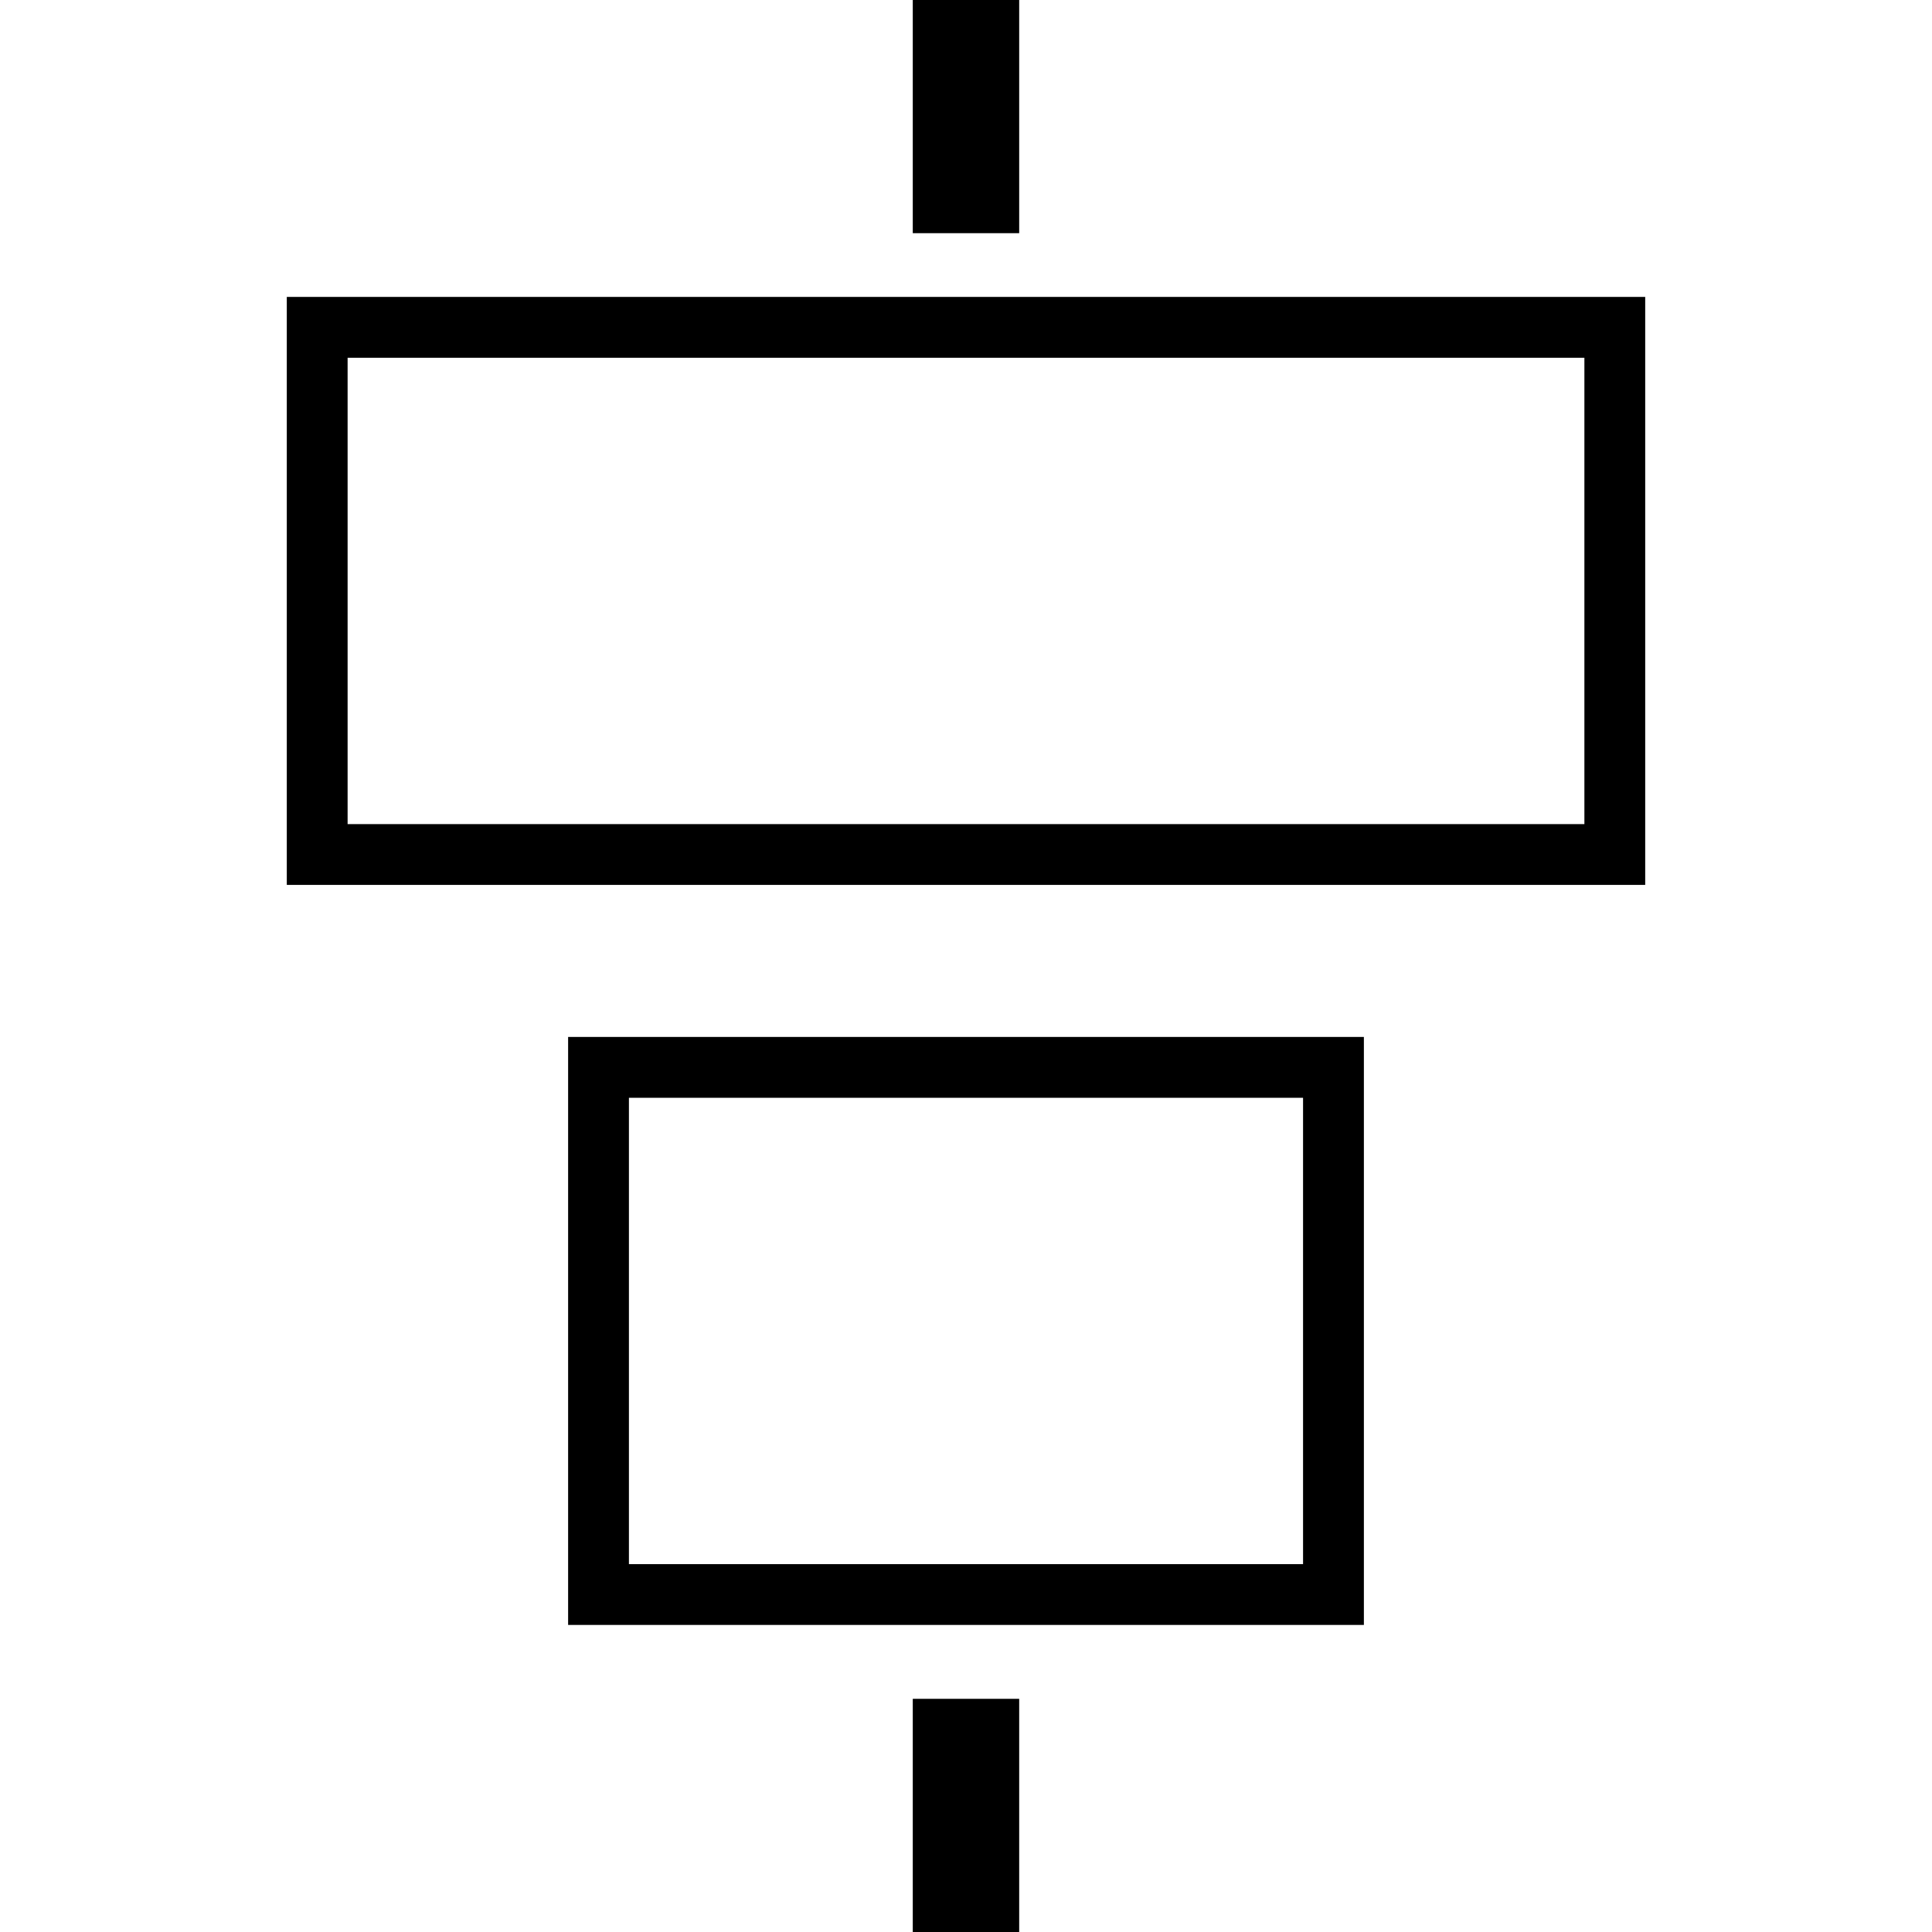 <?xml version="1.0" encoding="iso-8859-1"?>
<!-- Generator: Adobe Illustrator 16.0.0, SVG Export Plug-In . SVG Version: 6.00 Build 0)  -->
<!DOCTYPE svg PUBLIC "-//W3C//DTD SVG 1.1//EN" "http://www.w3.org/Graphics/SVG/1.1/DTD/svg11.dtd">
<svg version="1.1" id="Capa_1" xmlns="http://www.w3.org/2000/svg" xmlns:xlink="http://www.w3.org/1999/xlink" x="0px" y="0px"
	 width="90.956px" height="90.956px" viewBox="0 0 90.956 90.956" style="enable-background:new 0 0 90.956 90.956;"
	 xml:space="preserve">
<g>
	<path d="M77.454,41.661V13.979H13.502v27.682H77.454z M16.365,38.797V16.842h58.226v21.955H16.365z M64.21,76.499V48.818H26.746
		V76.5L64.21,76.499L64.21,76.499z M29.609,73.637V51.682h31.737v21.955H29.609z M47.982,10.978h-5.01V0h5.01V10.978z
		 M47.982,90.956h-5.01V79.979h5.01V90.956z"/>
</g>
<g>
</g>
<g>
</g>
<g>
</g>
<g>
</g>
<g>
</g>
<g>
</g>
<g>
</g>
<g>
</g>
<g>
</g>
<g>
</g>
<g>
</g>
<g>
</g>
<g>
</g>
<g>
</g>
<g>
</g>
</svg>
